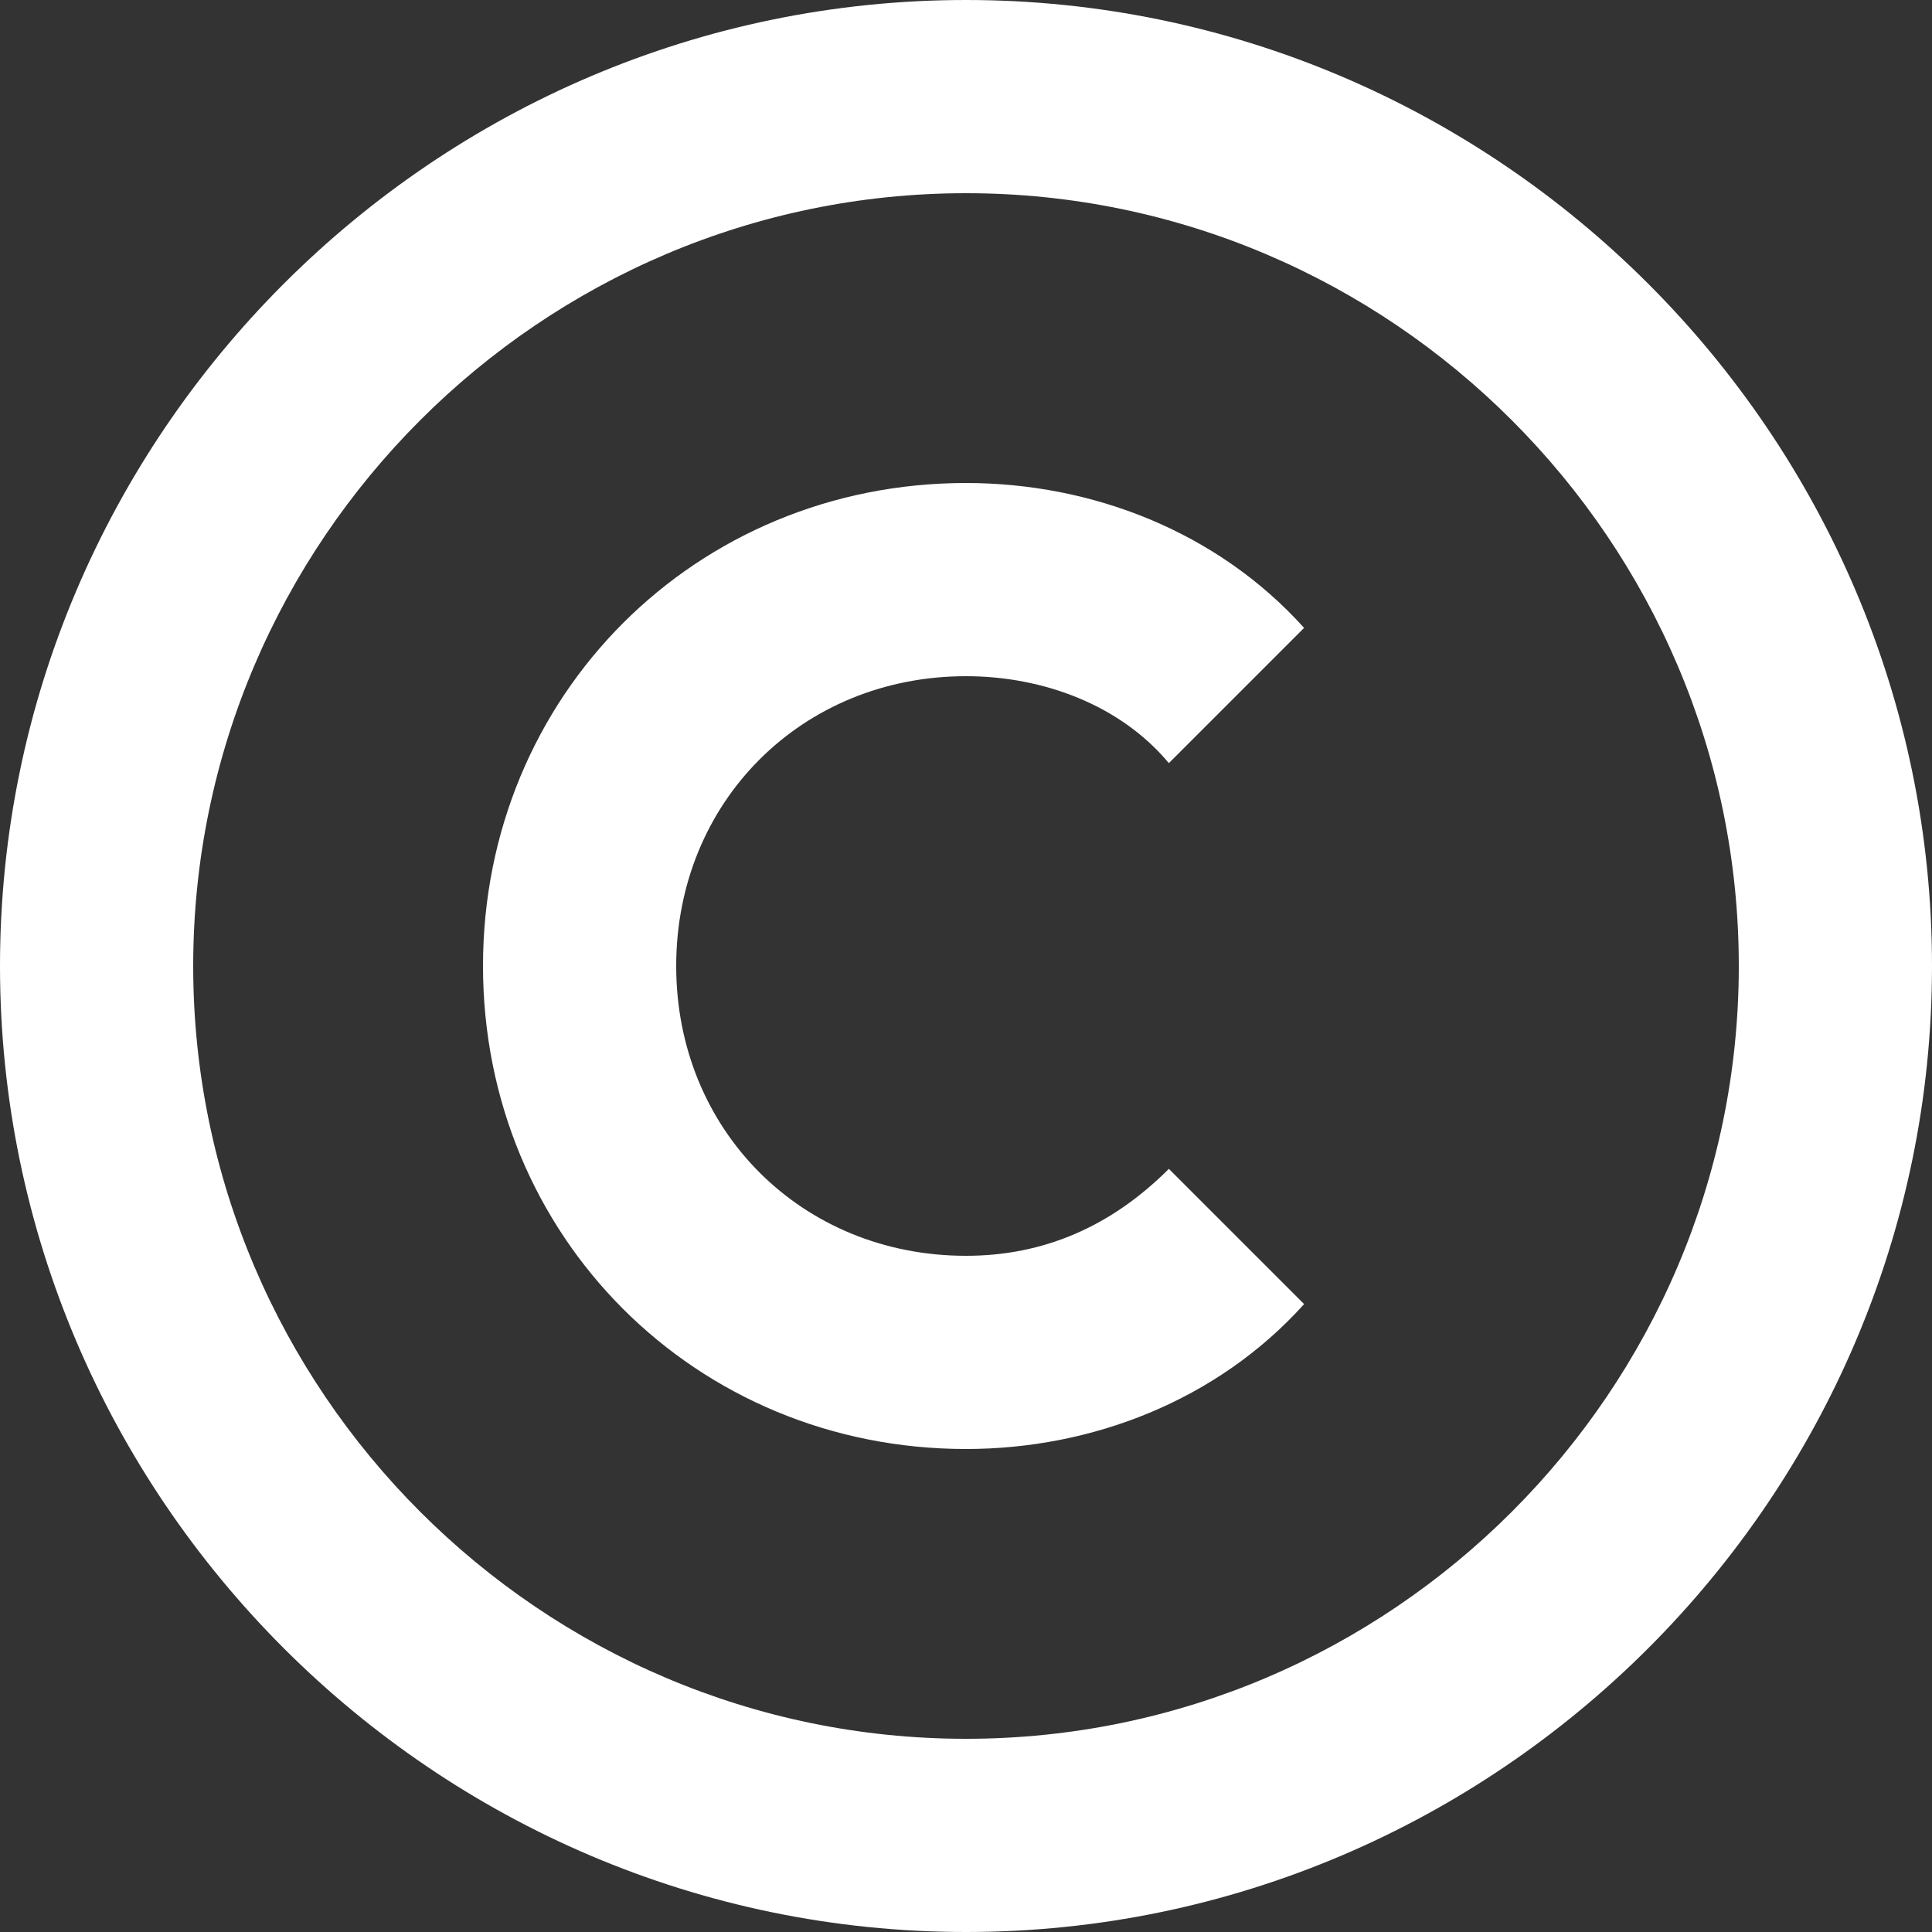 <svg width="75" height="75" viewBox="0 0 75 75" fill="none" xmlns="http://www.w3.org/2000/svg">
<rect x="0" y="0" width="75" height="75" fill="#333333" stroke="none"/>
<g clip-path="url(#clip0_2553_2000)">
<path d="M37.5 0C16.875 0 0 16.875 0 37.5C0 58.125 16.875 75 37.5 75C58.125 75 75 58.125 75 37.5C75 16.875 58.125 0 37.5 0ZM37.5 67.5C21 67.5 7.5 54 7.5 37.5C7.5 21 21 7.5 37.5 7.5C54 7.5 67.5 21 67.5 37.5C67.5 54 54 67.5 37.5 67.5Z" fill="white"/>
<path d="M37.5 26.25C40.5 26.25 43.5 27.375 45.375 29.625L50.625 24.375C47.25 20.625 42.375 18.75 37.5 18.75C27 18.75 18.75 27 18.75 37.5C18.75 48 27 56.25 37.5 56.25C42.375 56.25 47.25 54.375 50.625 50.625L45.375 45.375C43.125 47.625 40.5 48.75 37.5 48.75C31.125 48.75 26.25 43.875 26.25 37.5C26.25 31.125 31.125 26.25 37.5 26.25Z" fill="white"/>
</g>
<defs>
<clipPath id="clip0_2553_2000">
<rect width="75" height="75" fill="white"/>
</clipPath>
</defs>
</svg>
